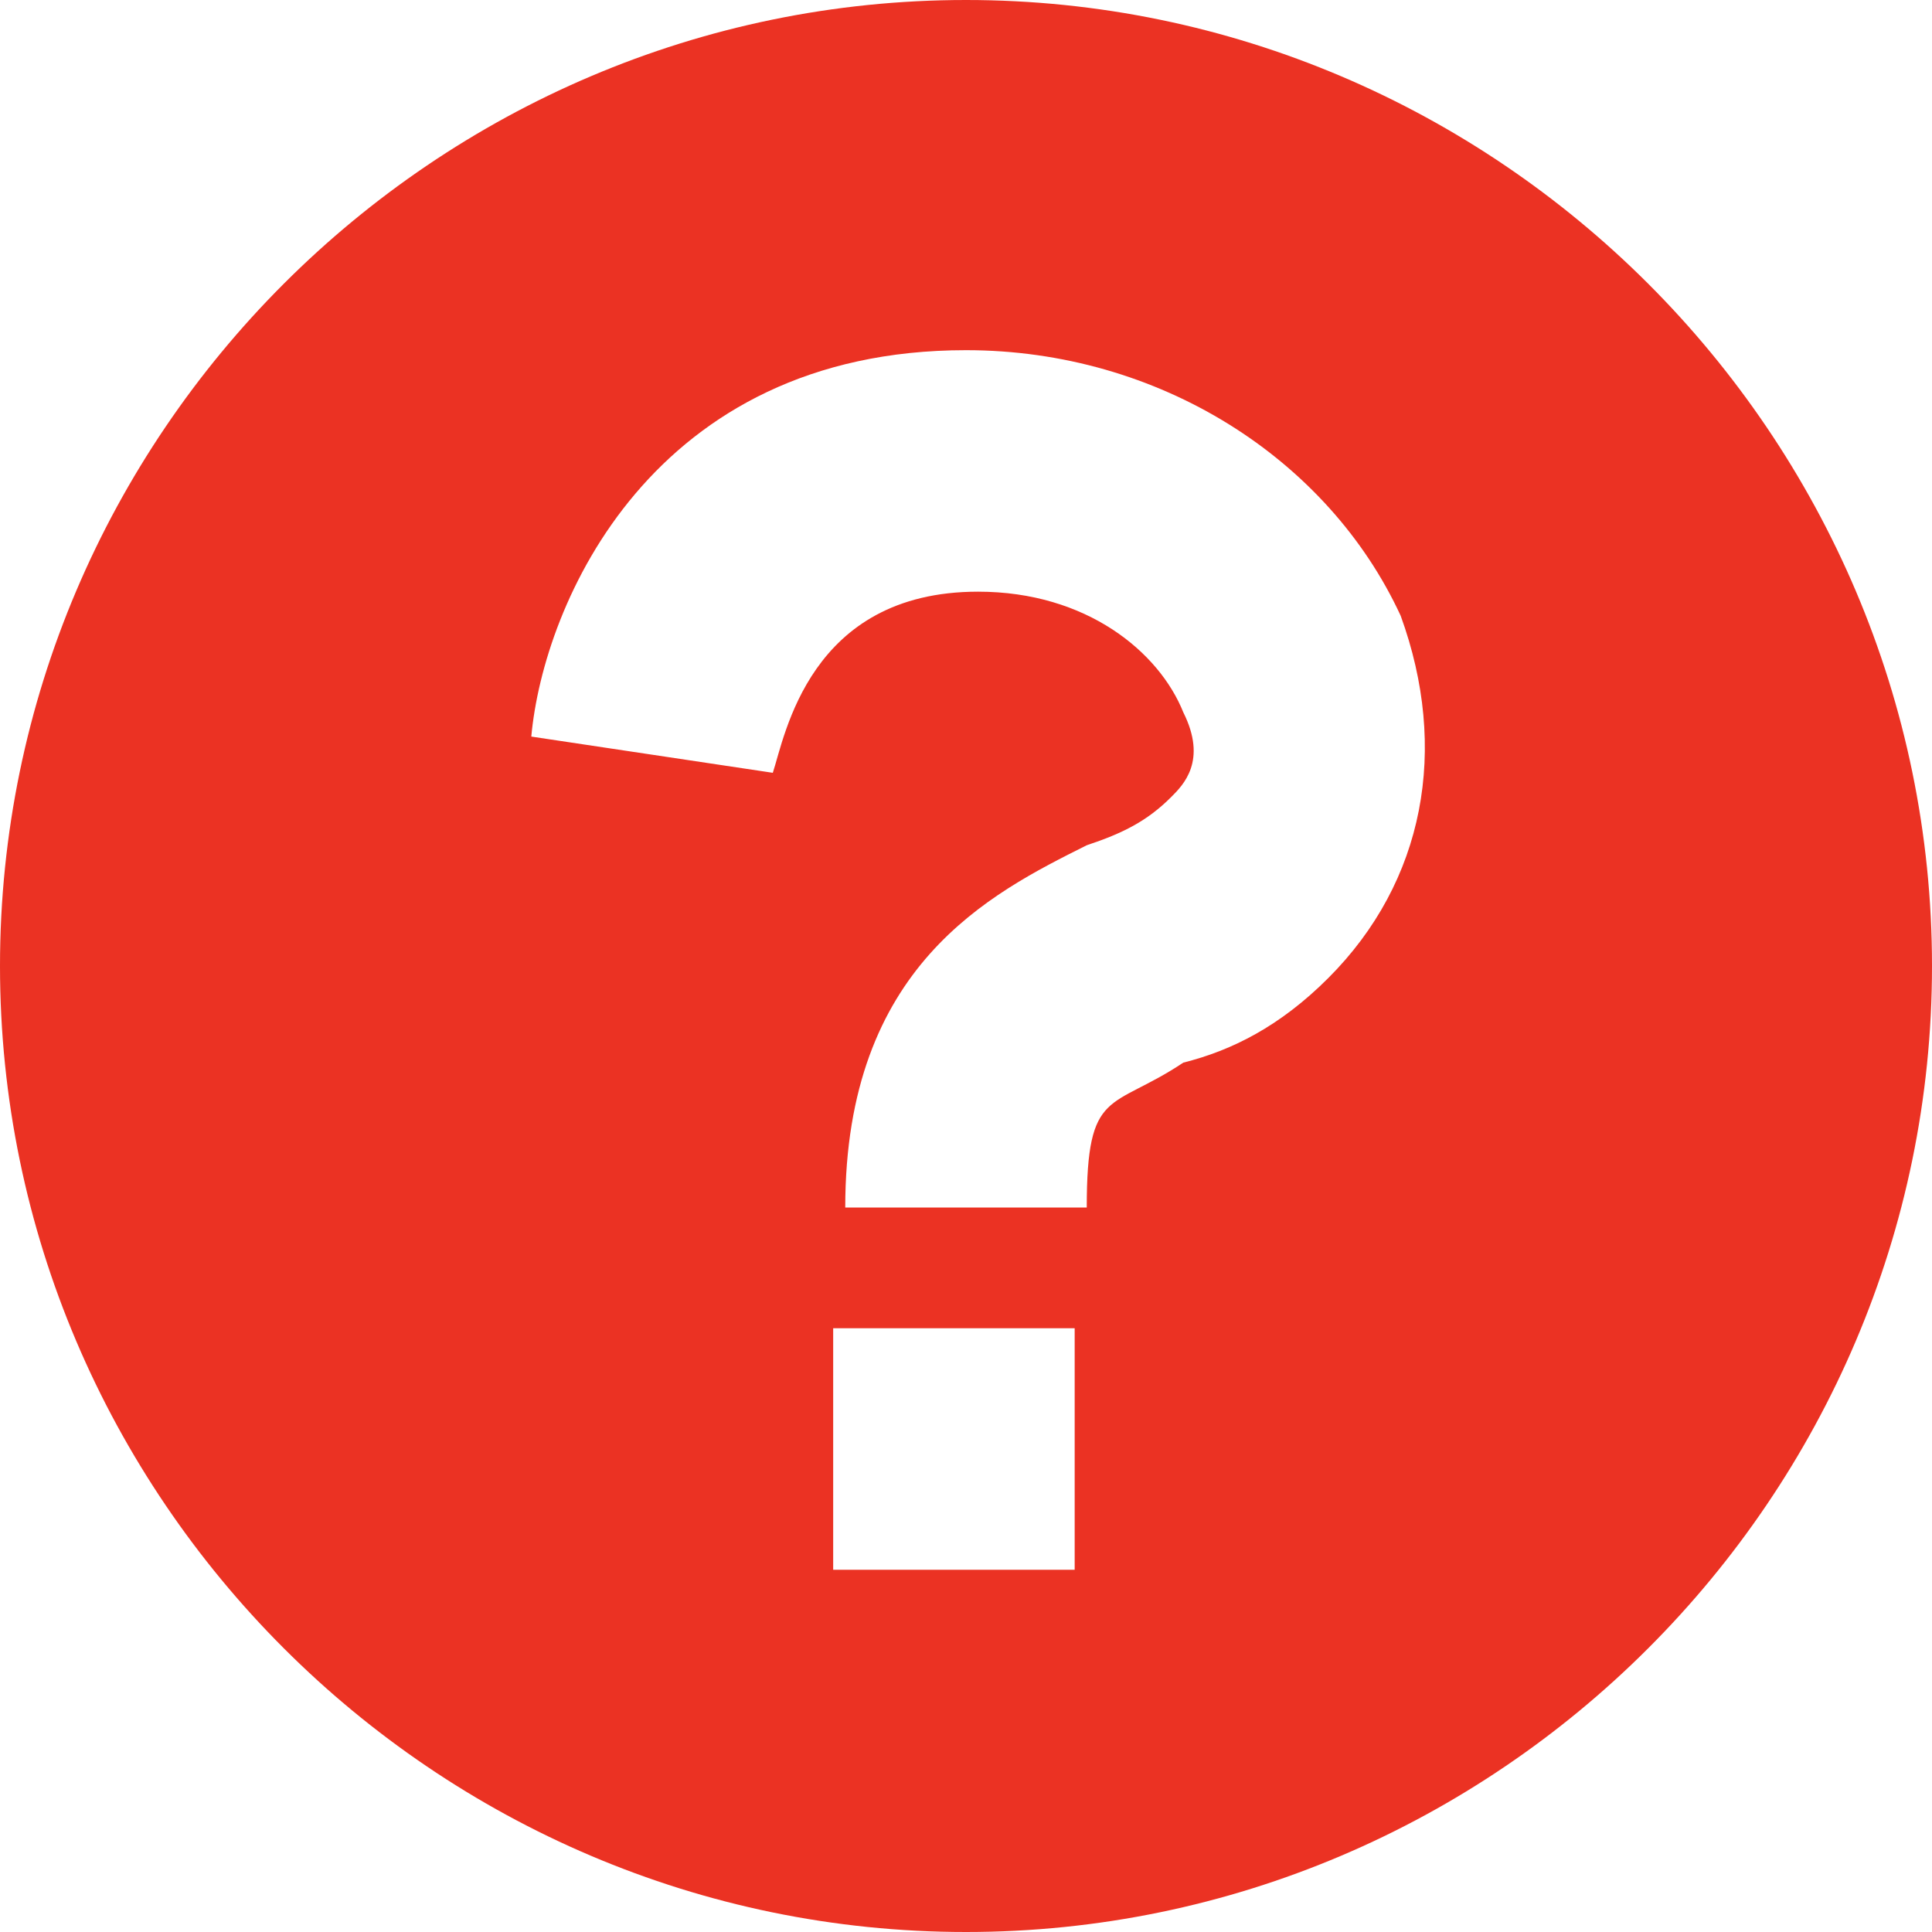 <svg width="40" height="40" viewBox="0 0 40 40" fill="none" xmlns="http://www.w3.org/2000/svg">
<path d="M20 0C9 0 0 9 0 20C0 31 9 40 20 40C31 40 40 31 40 20C40 9 31 0 20 0ZM22.25 32.5H17.25V27.5H22.25V32.5ZM27.5 20.25C26.5 21.25 25.5 21.75 24.5 22C23 23 22.5 22.5 22.5 25H17.5C17.5 20 20.5 18.5 22.5 17.5C23.25 17.25 23.75 17 24.25 16.5C24.5 16.25 25 15.75 24.5 14.75C24 13.5 22.5 12.25 20.25 12.25C16.75 12.25 16.25 15.25 16 16L11 15.25C11.25 12.5 13.5 7.25 20 7.25C24 7.25 27.5 9.5 29 12.75C30 15.5 29.5 18.25 27.5 20.25Z" fill="#EB3223"/>
</svg>
